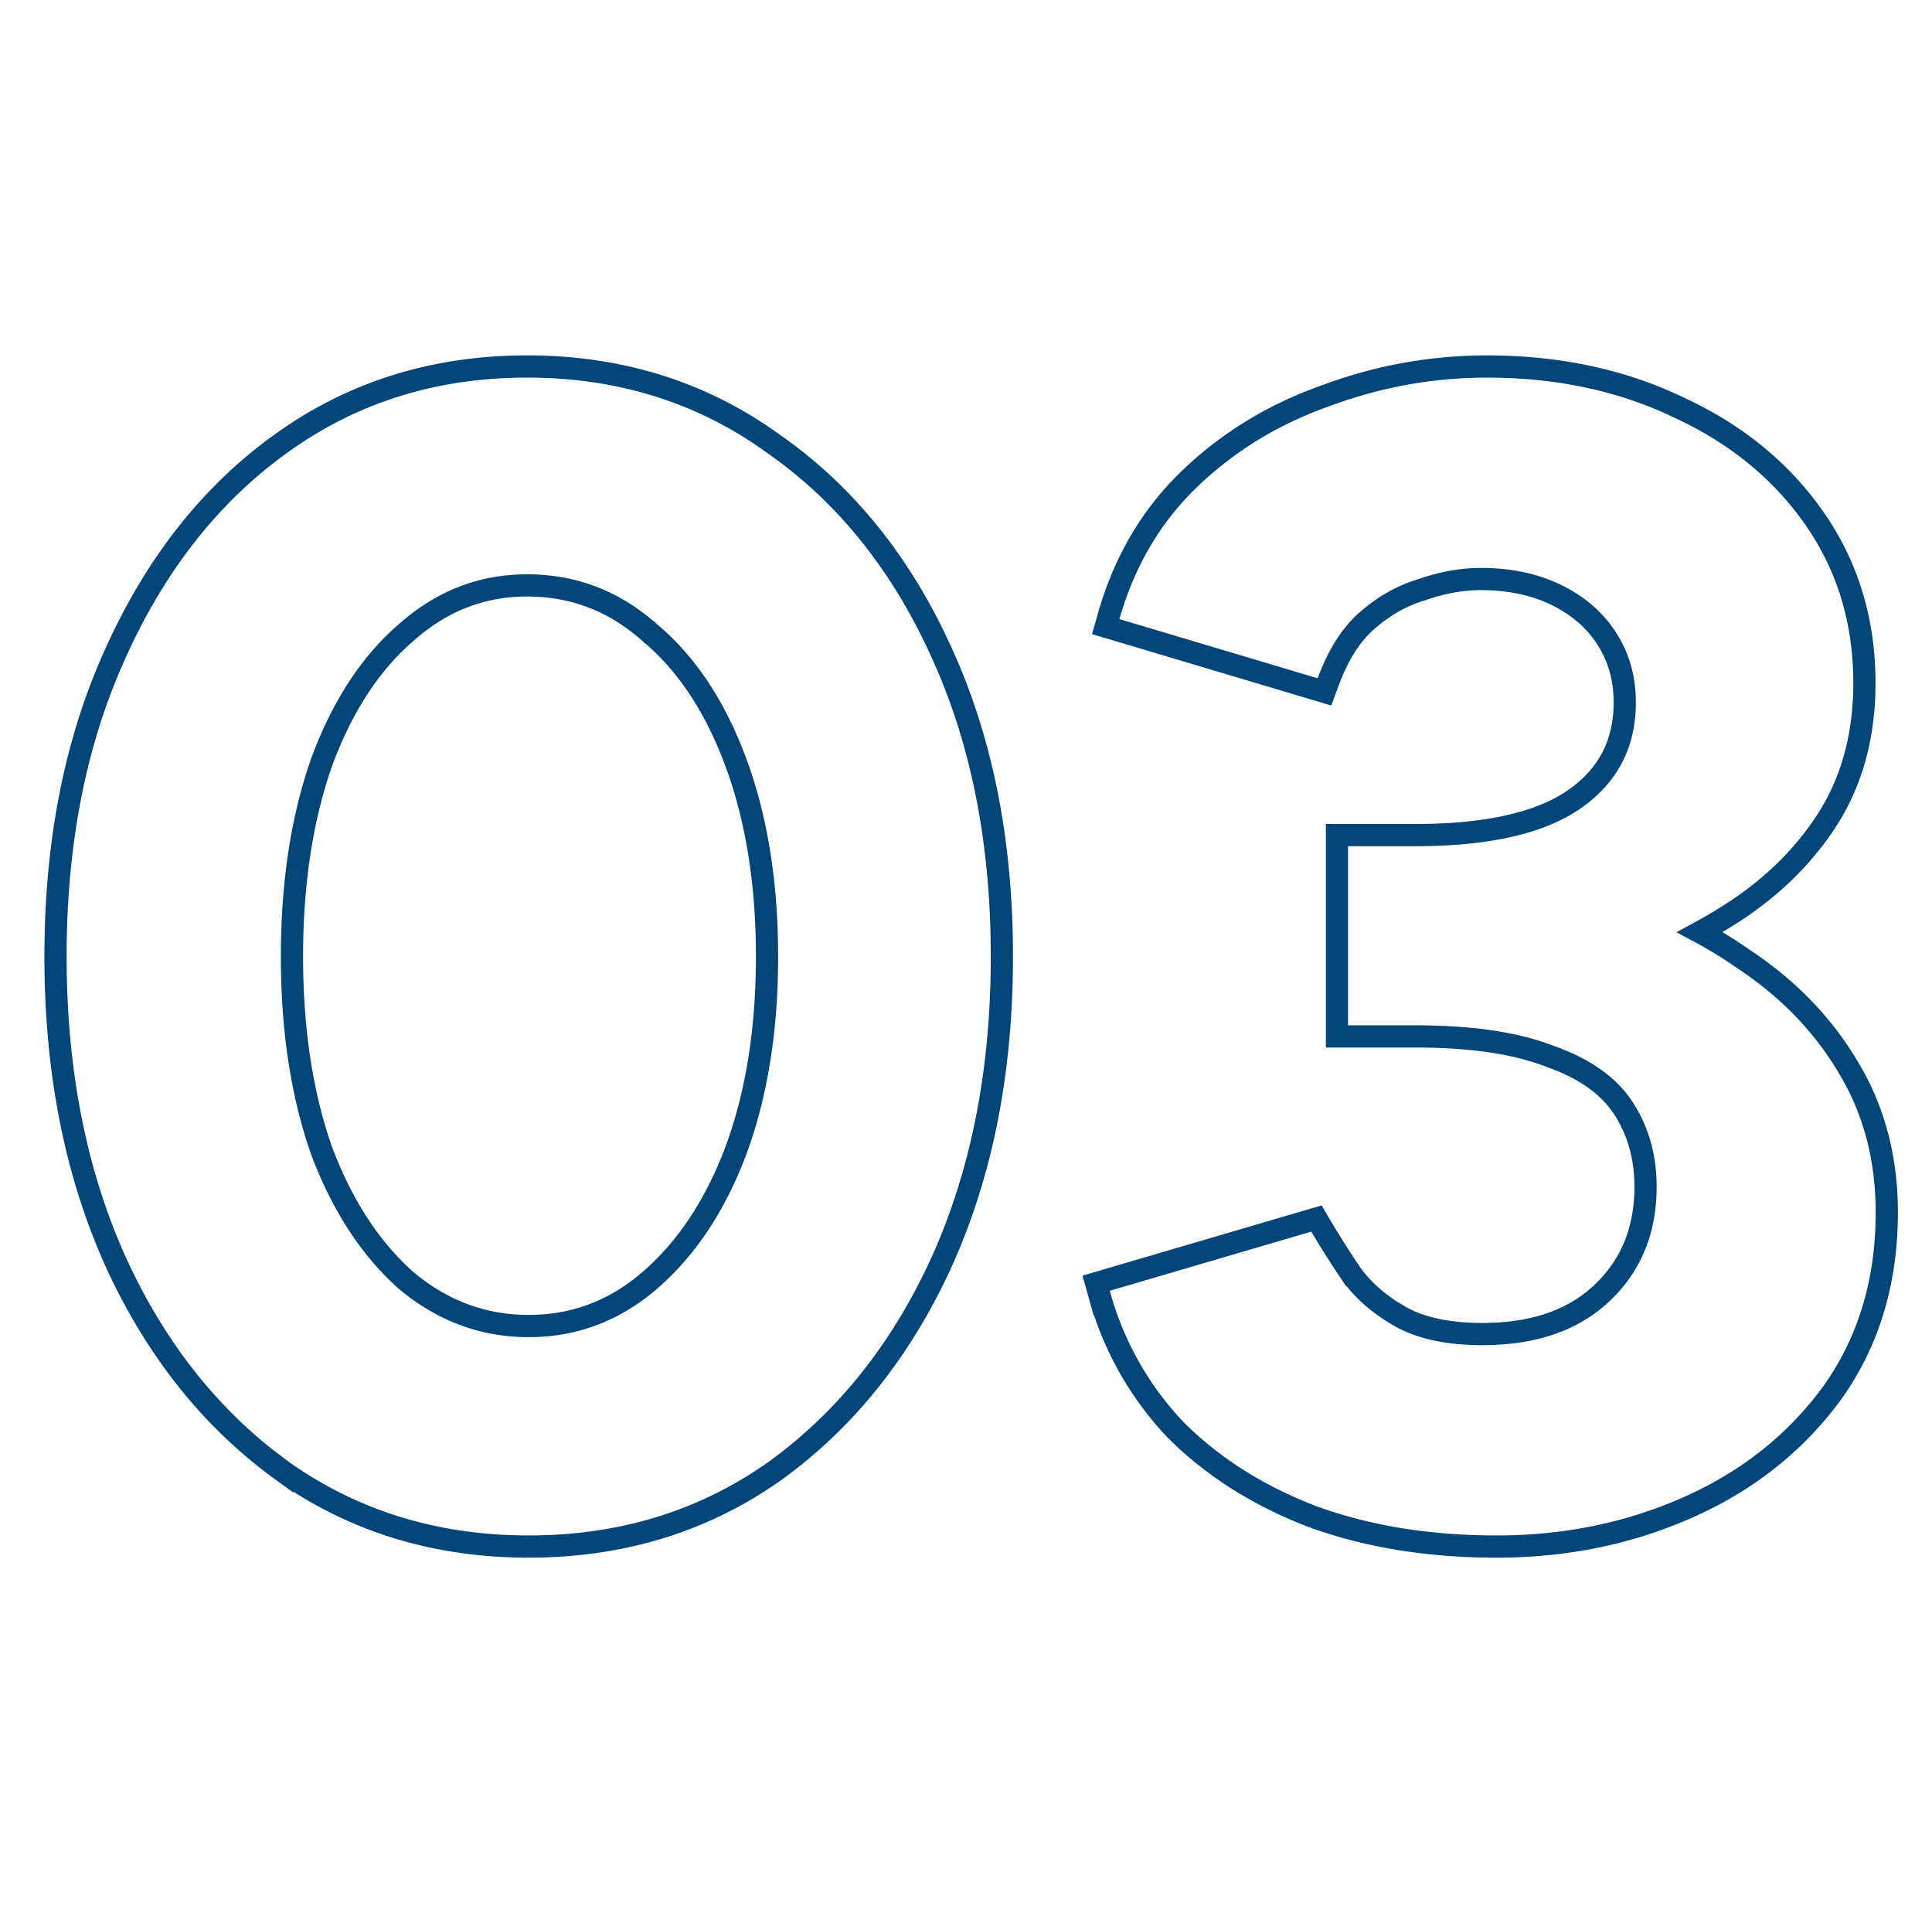<svg xmlns="http://www.w3.org/2000/svg" viewBox="0 0 87 86" fill="none"><path d="m12.715 66.221.004.003c3.21 2.272 6.913 3.404 11.089 3.404s7.879-1.132 11.089-3.404l.004-.003c3.198-2.312 5.698-5.455 7.506-9.413v-.002c1.81-4.011 2.709-8.596 2.709-13.742s-.898-9.707-2.709-13.67c-1.808-4.007-4.333-7.153-7.582-9.418-3.21-2.32-6.912-3.476-11.089-3.476s-7.882 1.157-11.092 3.478c-3.153 2.266-5.629 5.412-7.435 9.415C3.399 33.358 2.5 37.918 2.5 43.064s.898 9.73 2.708 13.742l.001.002c1.808 3.958 4.308 7.101 7.506 9.413Zm16.522-37.759.005.005.006.005c1.647 1.373 2.947 3.309 3.883 5.838.936 2.526 1.409 5.44 1.409 8.754s-.473 6.227-1.408 8.753c-.936 2.48-2.237 4.42-3.89 5.844-1.591 1.364-3.397 2.039-5.434 2.039-2.035 0-3.865-.674-5.506-2.04-1.604-1.422-2.88-3.36-3.816-5.84-.889-2.526-1.338-5.443-1.338-8.756s.45-6.23 1.338-8.758c.938-2.53 2.215-4.467 3.815-5.838l.007-.006c1.592-1.41 3.395-2.106 5.428-2.106 2.084 0 3.91.698 5.5 2.106ZM59.157 68.3l.01.003c2.462.887 5.208 1.326 8.233 1.326q4.635.001 8.627-1.771c2.666-1.185 4.825-2.895 6.464-5.13l.003-.003c1.651-2.303 2.47-5.024 2.47-8.14 0-2.432-.572-4.61-1.727-6.52-1.145-1.94-2.734-3.577-4.757-4.91q-.922-.645-1.934-1.187.499-.27.977-.564c1.976-1.186 3.545-2.651 4.694-4.4 1.165-1.773 1.739-3.864 1.739-6.251 0-2.783-.748-5.26-2.25-7.414-1.495-2.143-3.534-3.805-6.101-4.99-2.571-1.236-5.454-1.848-8.638-1.848q-3.76 0-7.299 1.326-3.552 1.26-6.153 3.783c-1.7 1.65-2.894 3.696-3.588 6.126l-.136.475.474.141 8.928 2.664.449.134.162-.44c.461-1.244 1.046-2.148 1.733-2.749l.001-.001c.767-.677 1.592-1.143 2.477-1.408l.011-.003.01-.004q1.37-.478 2.644-.476c1.328 0 2.473.252 3.448.74.982.49 1.726 1.151 2.249 1.979.522.827.787 1.765.787 2.829 0 1.855-.739 3.286-2.237 4.343-1.507 1.065-3.88 1.637-7.2 1.637h-3.523v9.064h3.523c2.56 0 4.578.309 6.081.901l.009.004.008.003c1.56.55 2.632 1.334 3.276 2.321.662 1.015.999 2.19.999 3.543 0 1.984-.67 3.576-2.001 4.818-1.277 1.189-3.04 1.81-5.348 1.81-1.578 0-2.804-.28-3.711-.798-.953-.544-1.685-1.192-2.212-1.937a44 44 0 0 1-1.349-2.129l-.197-.338-.375.11-9.072 2.664-.473.139.132.474a14.36 14.36 0 0 0 3.43 6.114l.005.005.005.006c1.687 1.687 3.765 2.995 6.224 3.93Z" stroke="#024679"></path></svg>